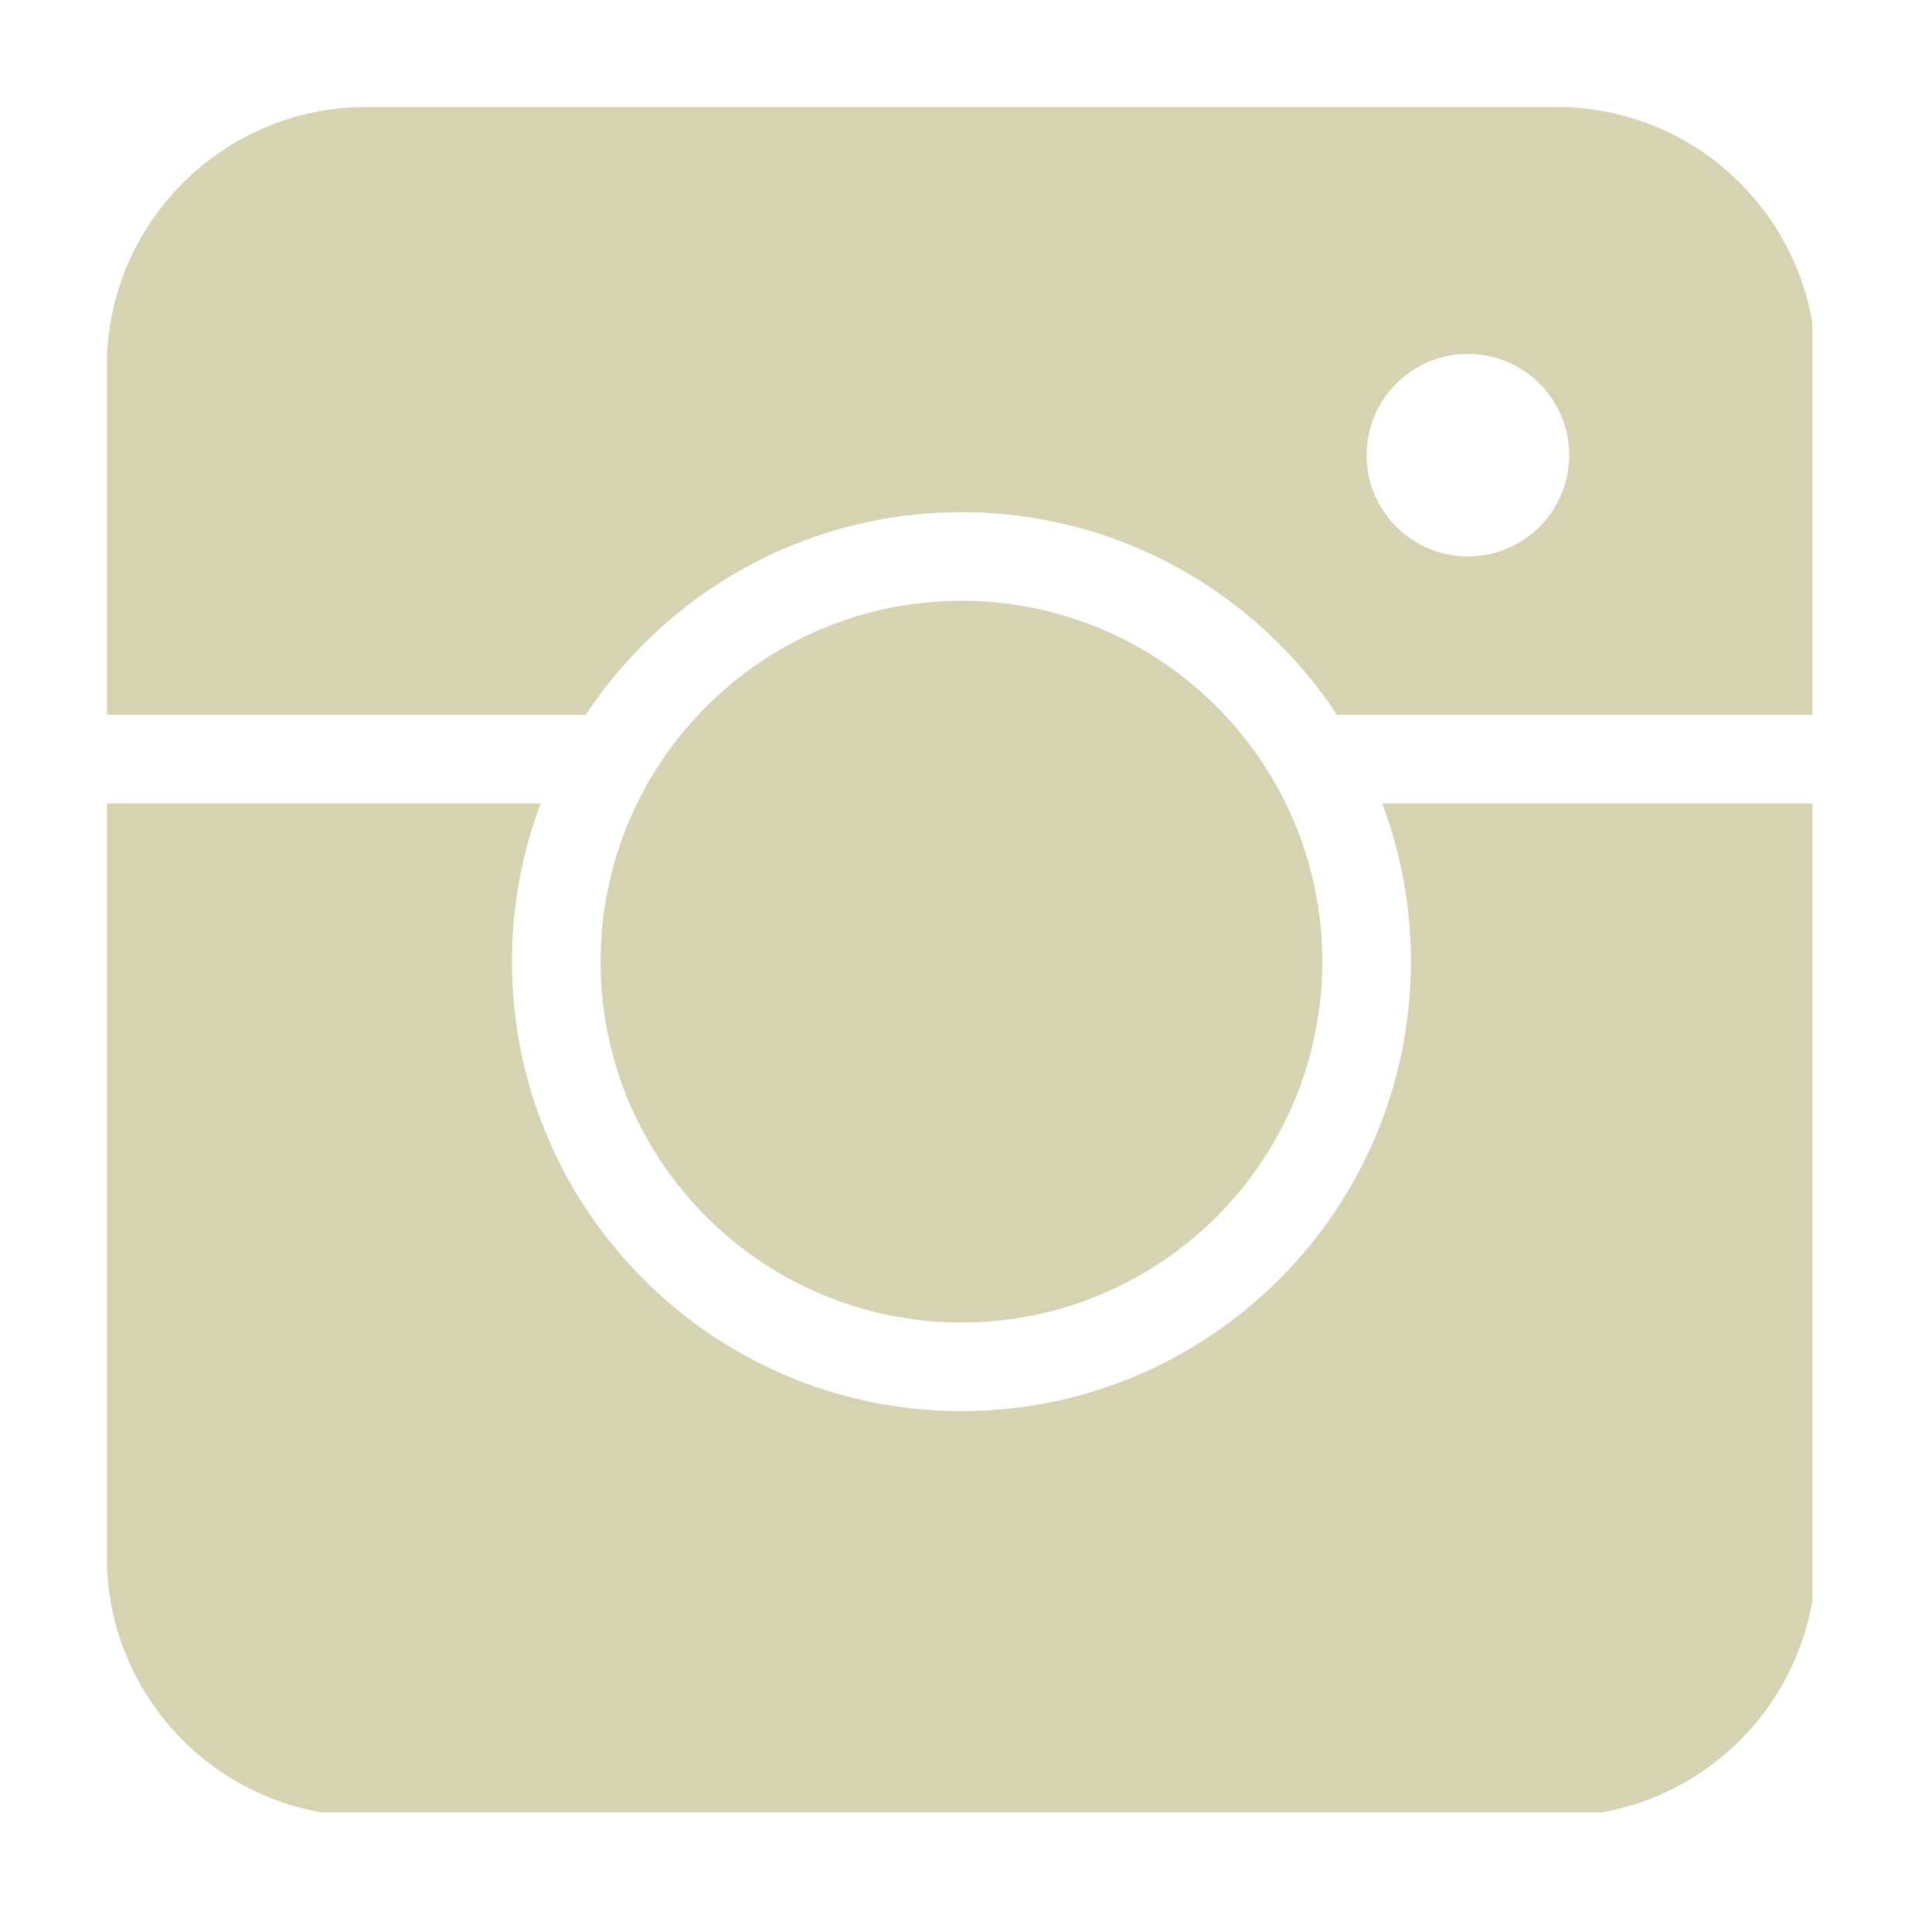 <svg xmlns="http://www.w3.org/2000/svg" xmlns:xlink="http://www.w3.org/1999/xlink" width="150" zoomAndPan="magnify" viewBox="0 0 112.5 112.5" height="150" preserveAspectRatio="xMidYMid meet" version="1.0"><defs><clipPath id="c5a1806691"><path d="M 6.23 6.23 L 105.539 6.23 L 105.539 105.539 L 6.23 105.539 Z M 6.23 6.23 " clip-rule="nonzero"/></clipPath></defs><g clip-path="url(#c5a1806691)"><path fill="#d6d3b2" d="M 105.75 46.781 L 80.484 46.781 C 81.566 49.648 82.156 52.754 82.156 55.996 C 82.156 70.441 70.43 82.168 55.984 82.168 C 41.539 82.168 29.812 70.441 29.812 55.996 C 29.812 52.754 30.402 49.648 31.48 46.781 L 6.219 46.781 L 6.219 90.648 C 6.219 98.992 12.984 105.762 21.332 105.762 L 90.637 105.762 C 98.98 105.762 105.75 98.992 105.75 90.648 Z M 55.984 34.984 C 67.582 34.984 76.996 44.398 76.996 55.996 C 76.996 67.594 67.582 77.008 55.984 77.008 C 44.387 77.008 34.973 67.594 34.973 55.996 C 34.973 44.398 44.387 34.984 55.984 34.984 Z M 6.219 41.621 L 34.113 41.621 C 38.801 34.516 46.848 29.824 55.984 29.824 C 65.121 29.824 73.172 34.516 77.852 41.621 L 105.75 41.621 L 105.75 21.344 C 105.75 13 98.98 6.23 90.637 6.23 L 21.332 6.23 C 12.984 6.23 6.219 13 6.219 21.344 Z M 85.477 20.609 C 88.73 20.609 91.375 23.25 91.375 26.504 C 91.375 29.762 88.73 32.402 85.477 32.402 C 82.219 32.402 79.578 29.762 79.578 26.504 C 79.578 23.25 82.219 20.609 85.477 20.609 Z M 85.477 20.609 " fill-opacity="1" fill-rule="evenodd"/></g></svg>